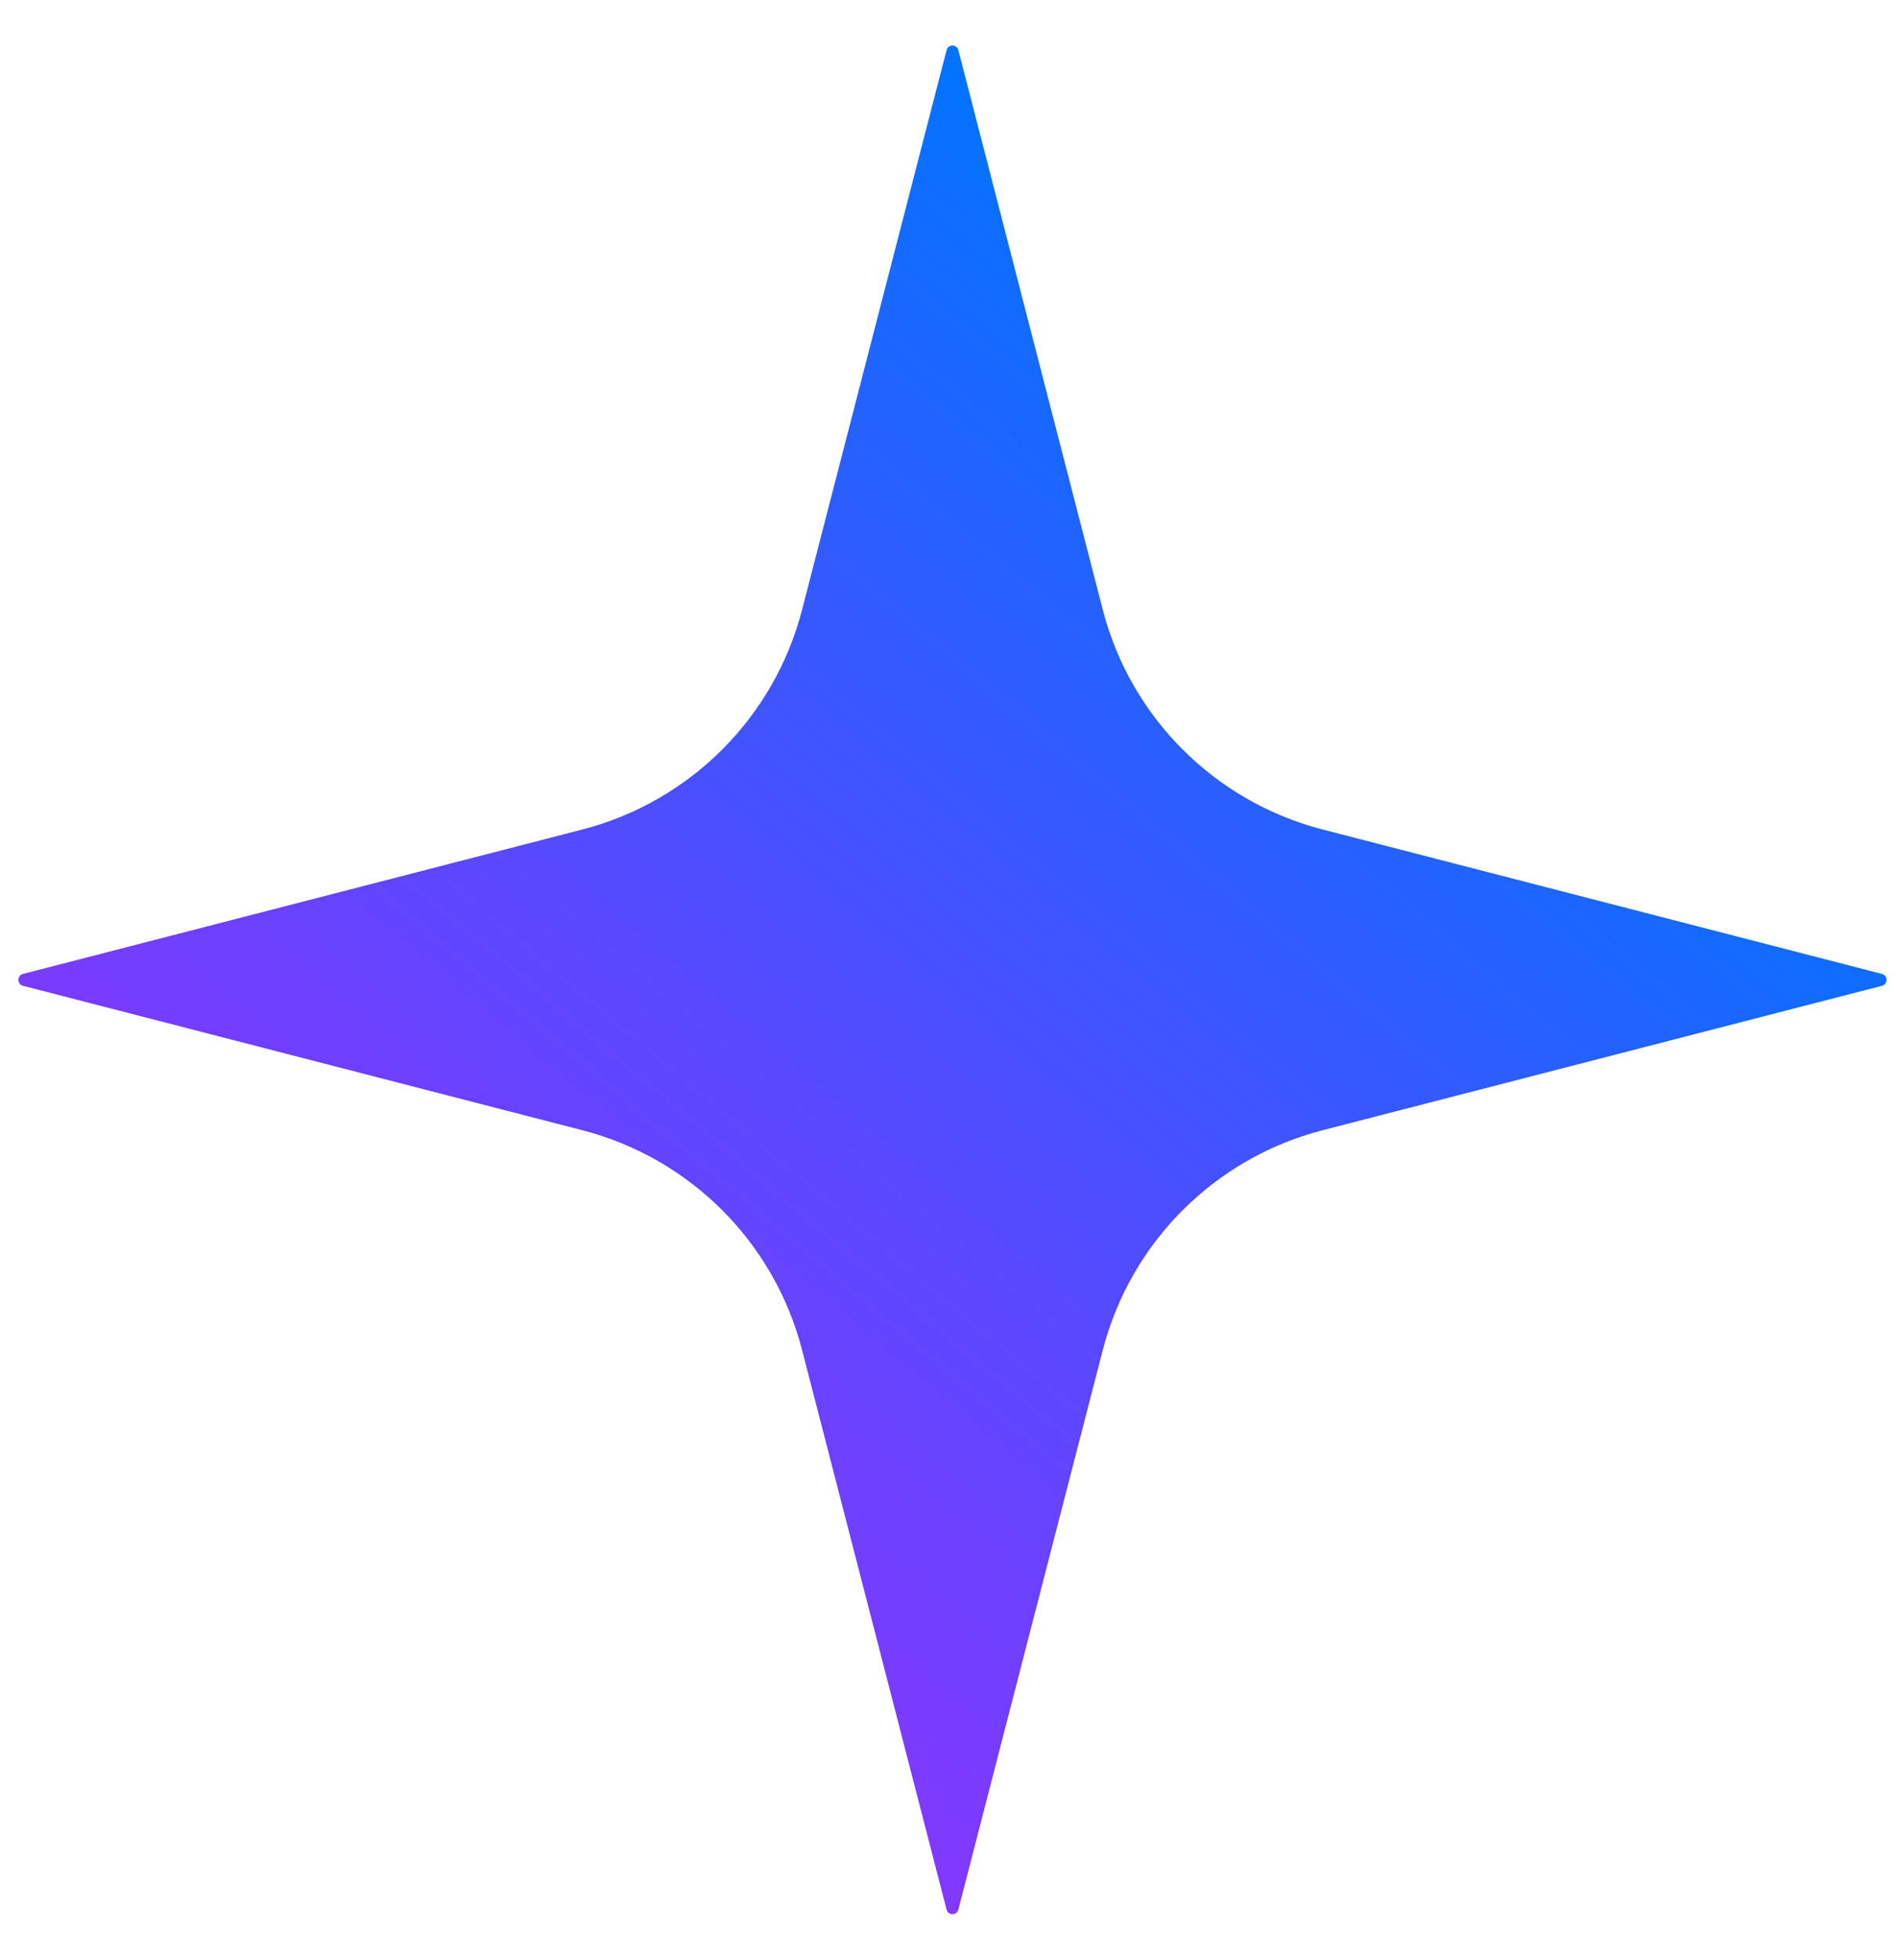 <?xml version="1.0" encoding="UTF-8"?> <svg xmlns="http://www.w3.org/2000/svg" width="31" height="32" viewBox="0 0 31 32" fill="none"> <path d="M0.375 16.097C0.275 16.071 0.275 15.929 0.375 15.903L9.51 13.545C11.271 13.09 12.647 11.715 13.101 9.954L15.46 0.819C15.485 0.719 15.627 0.719 15.653 0.819L18.011 9.954C18.466 11.715 19.841 13.09 21.603 13.545L30.738 15.903C30.838 15.929 30.838 16.071 30.738 16.097L21.603 18.455C19.841 18.91 18.466 20.285 18.011 22.047L15.653 31.181C15.627 31.281 15.485 31.281 15.46 31.181L13.101 22.047C12.647 20.285 11.271 18.91 9.51 18.455L0.375 16.097Z" fill="url(#paint0_linear_151_399)"></path> <defs> <linearGradient id="paint0_linear_151_399" x1="15.556" y1="31.556" x2="30.889" y2="13.369" gradientUnits="userSpaceOnUse"> <stop stop-color="#6100FF" stop-opacity="0.78"></stop> <stop offset="1" stop-color="#0075FF"></stop> </linearGradient> </defs> </svg> 